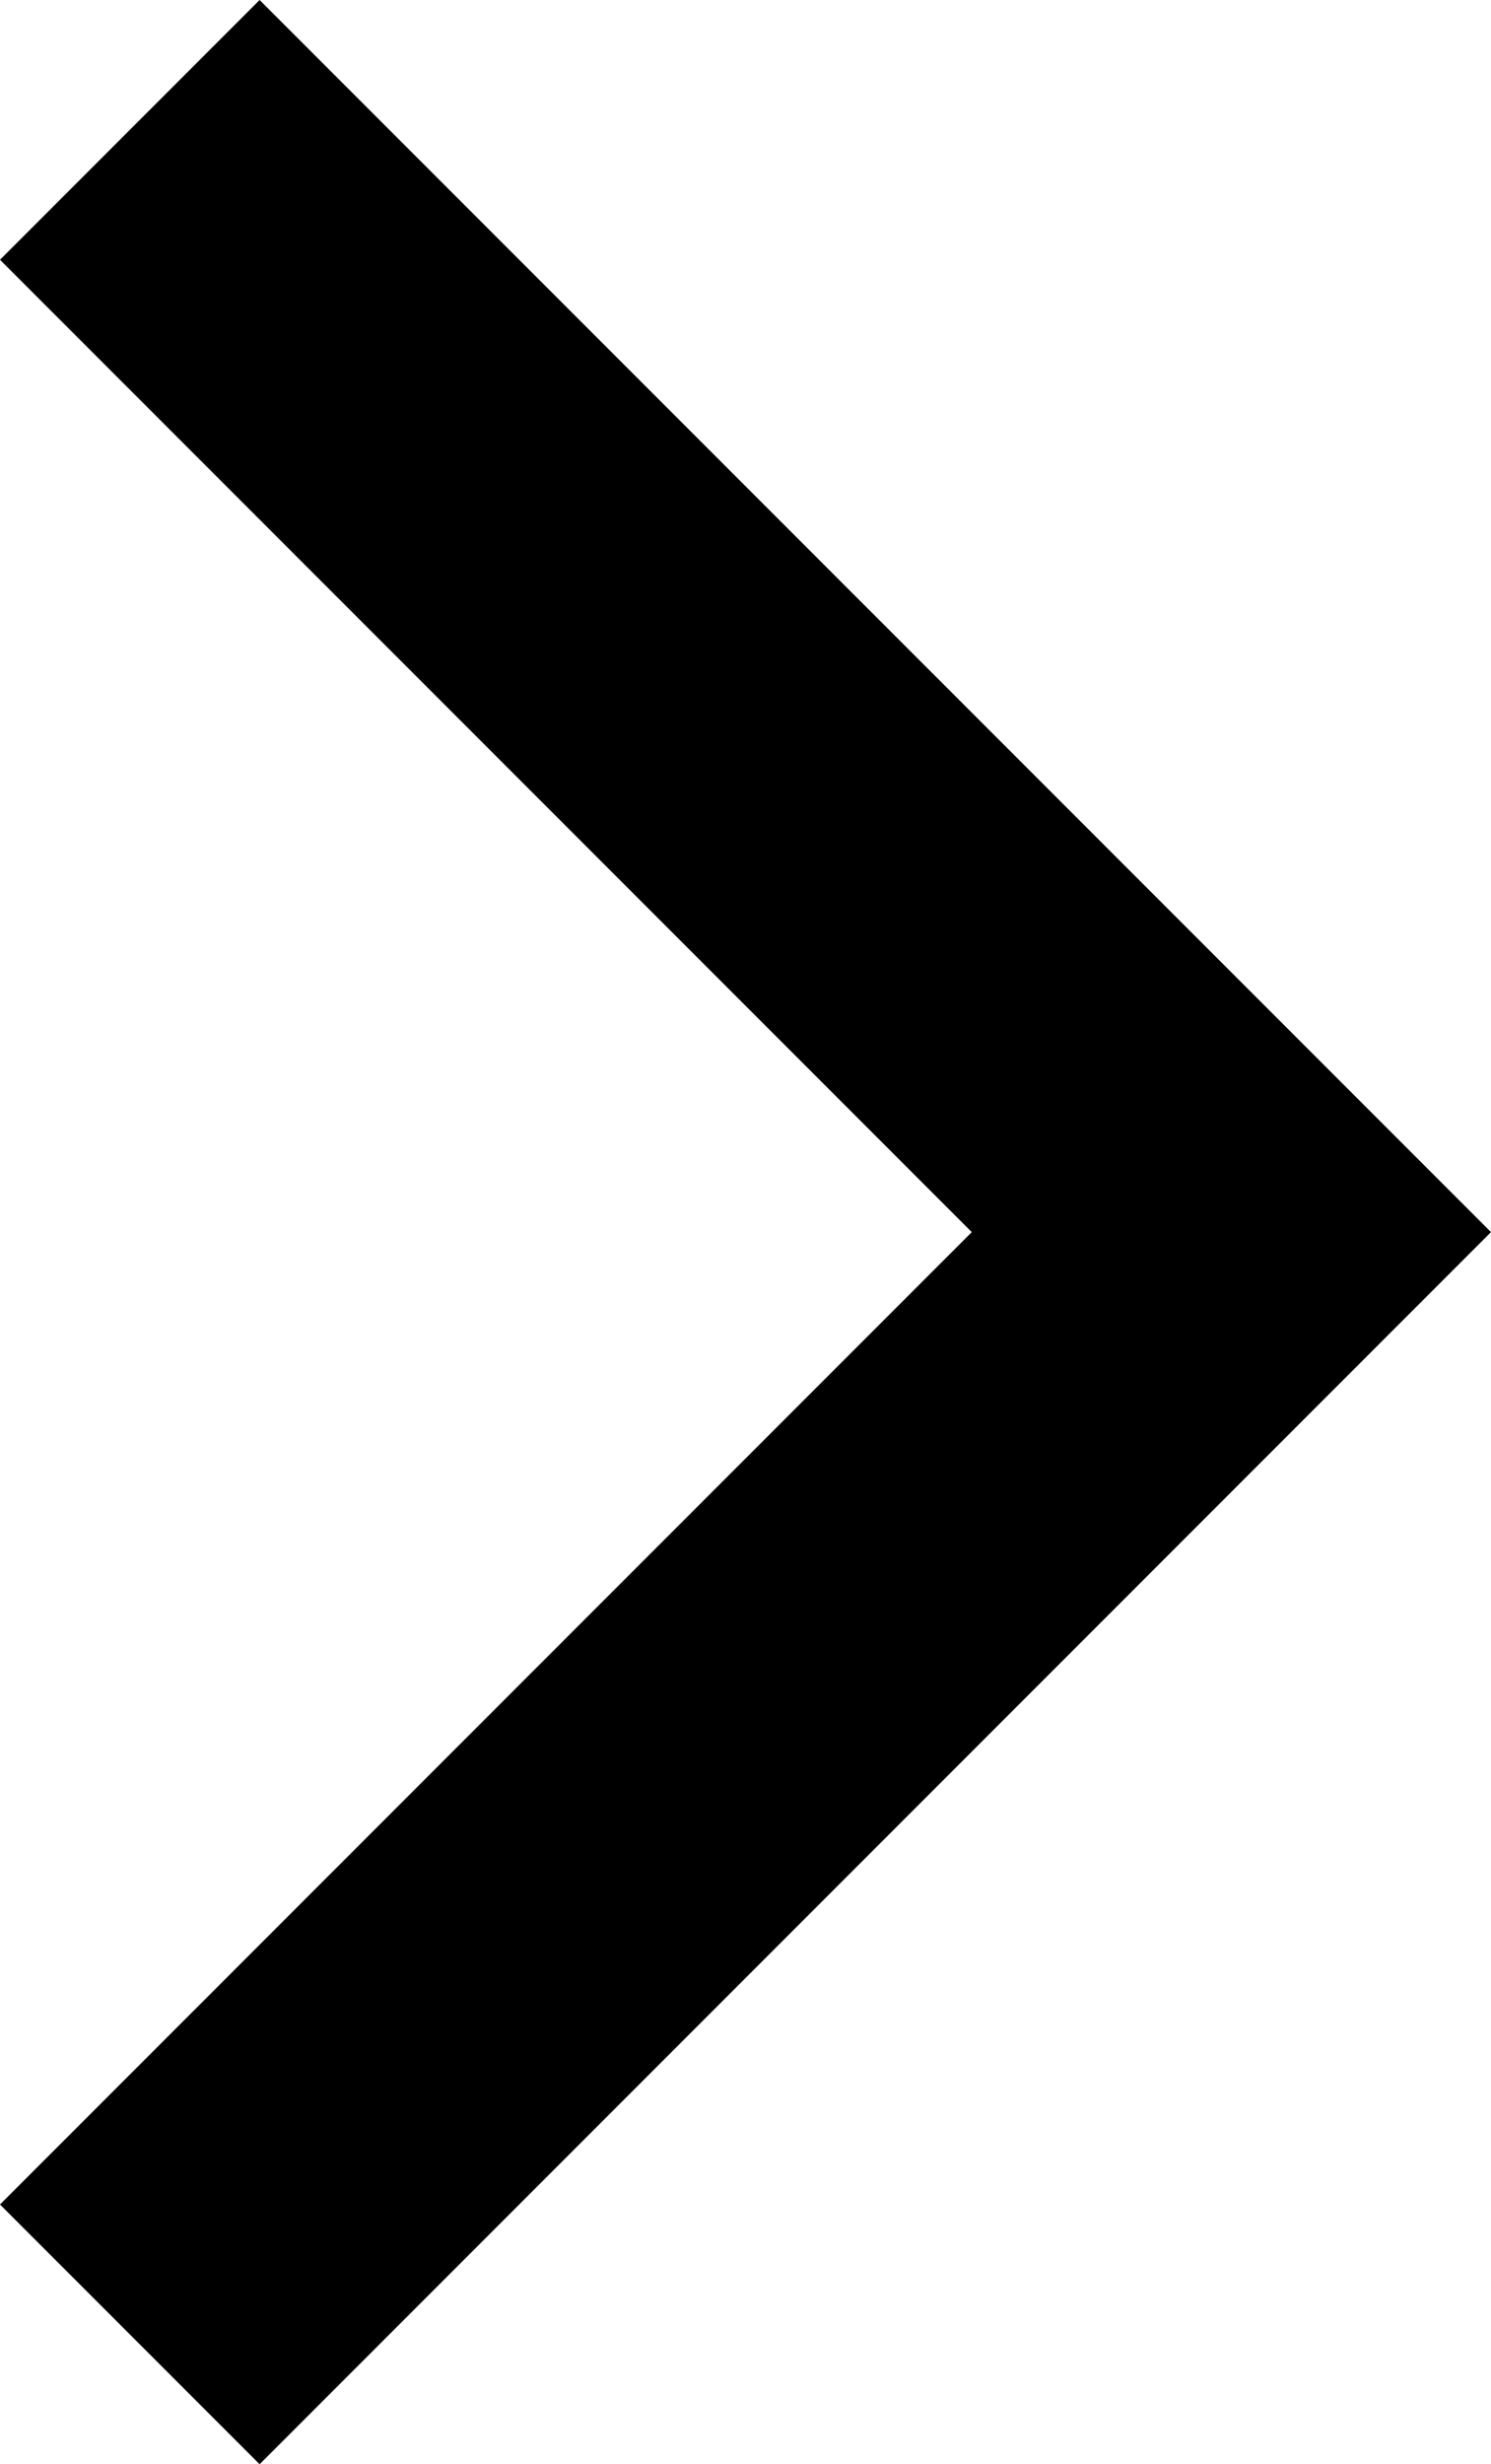 <svg xmlns="http://www.w3.org/2000/svg" width="8.121" height="13.414" viewBox="0 0 8.121 13.414"><path d="M11.293,6.707,6,1.414.707,6.707-.707,5.293,6-1.414l6.707,6.707Z" transform="translate(6.707 0.707) rotate(90)"/></svg>